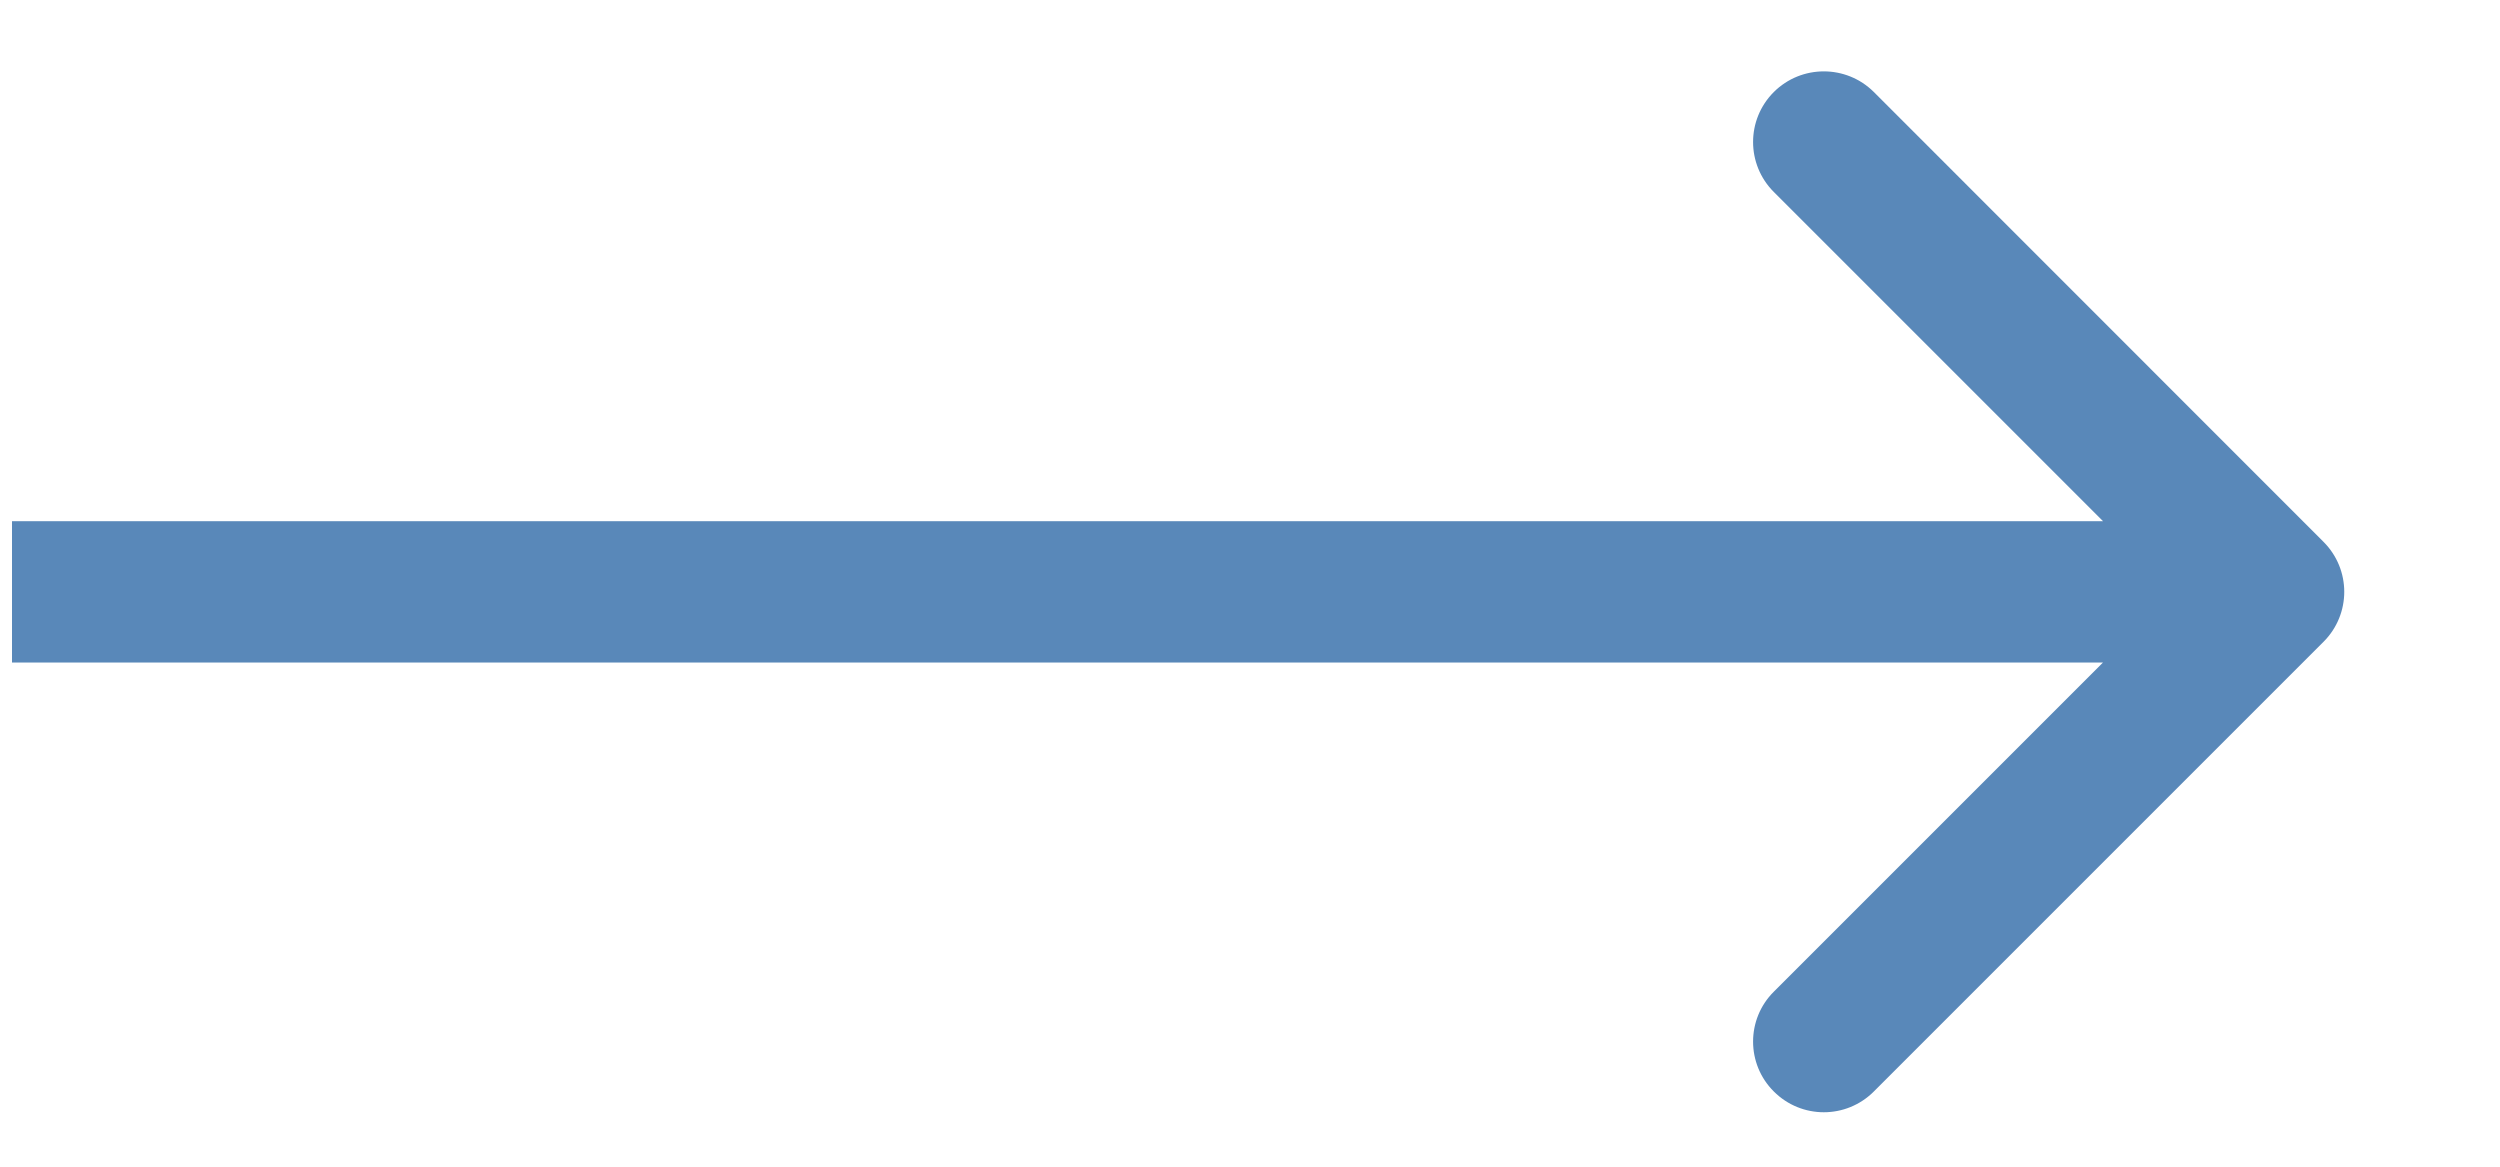 <?xml version="1.0" encoding="UTF-8"?> <svg xmlns="http://www.w3.org/2000/svg" width="15" height="7" viewBox="0 0 15 7" fill="none"> <path d="M13.941 3.851C14.107 3.685 14.107 3.417 13.941 3.251L11.243 0.552C11.077 0.387 10.809 0.387 10.643 0.552C10.477 0.718 10.477 0.986 10.643 1.152L13.042 3.551L10.643 5.95C10.477 6.115 10.477 6.384 10.643 6.549C10.809 6.715 11.077 6.715 11.243 6.549L13.941 3.851ZM0.072 3.975L13.642 3.975L13.642 3.127L0.072 3.127L0.072 3.975Z" fill="#5988B9"></path> </svg> 